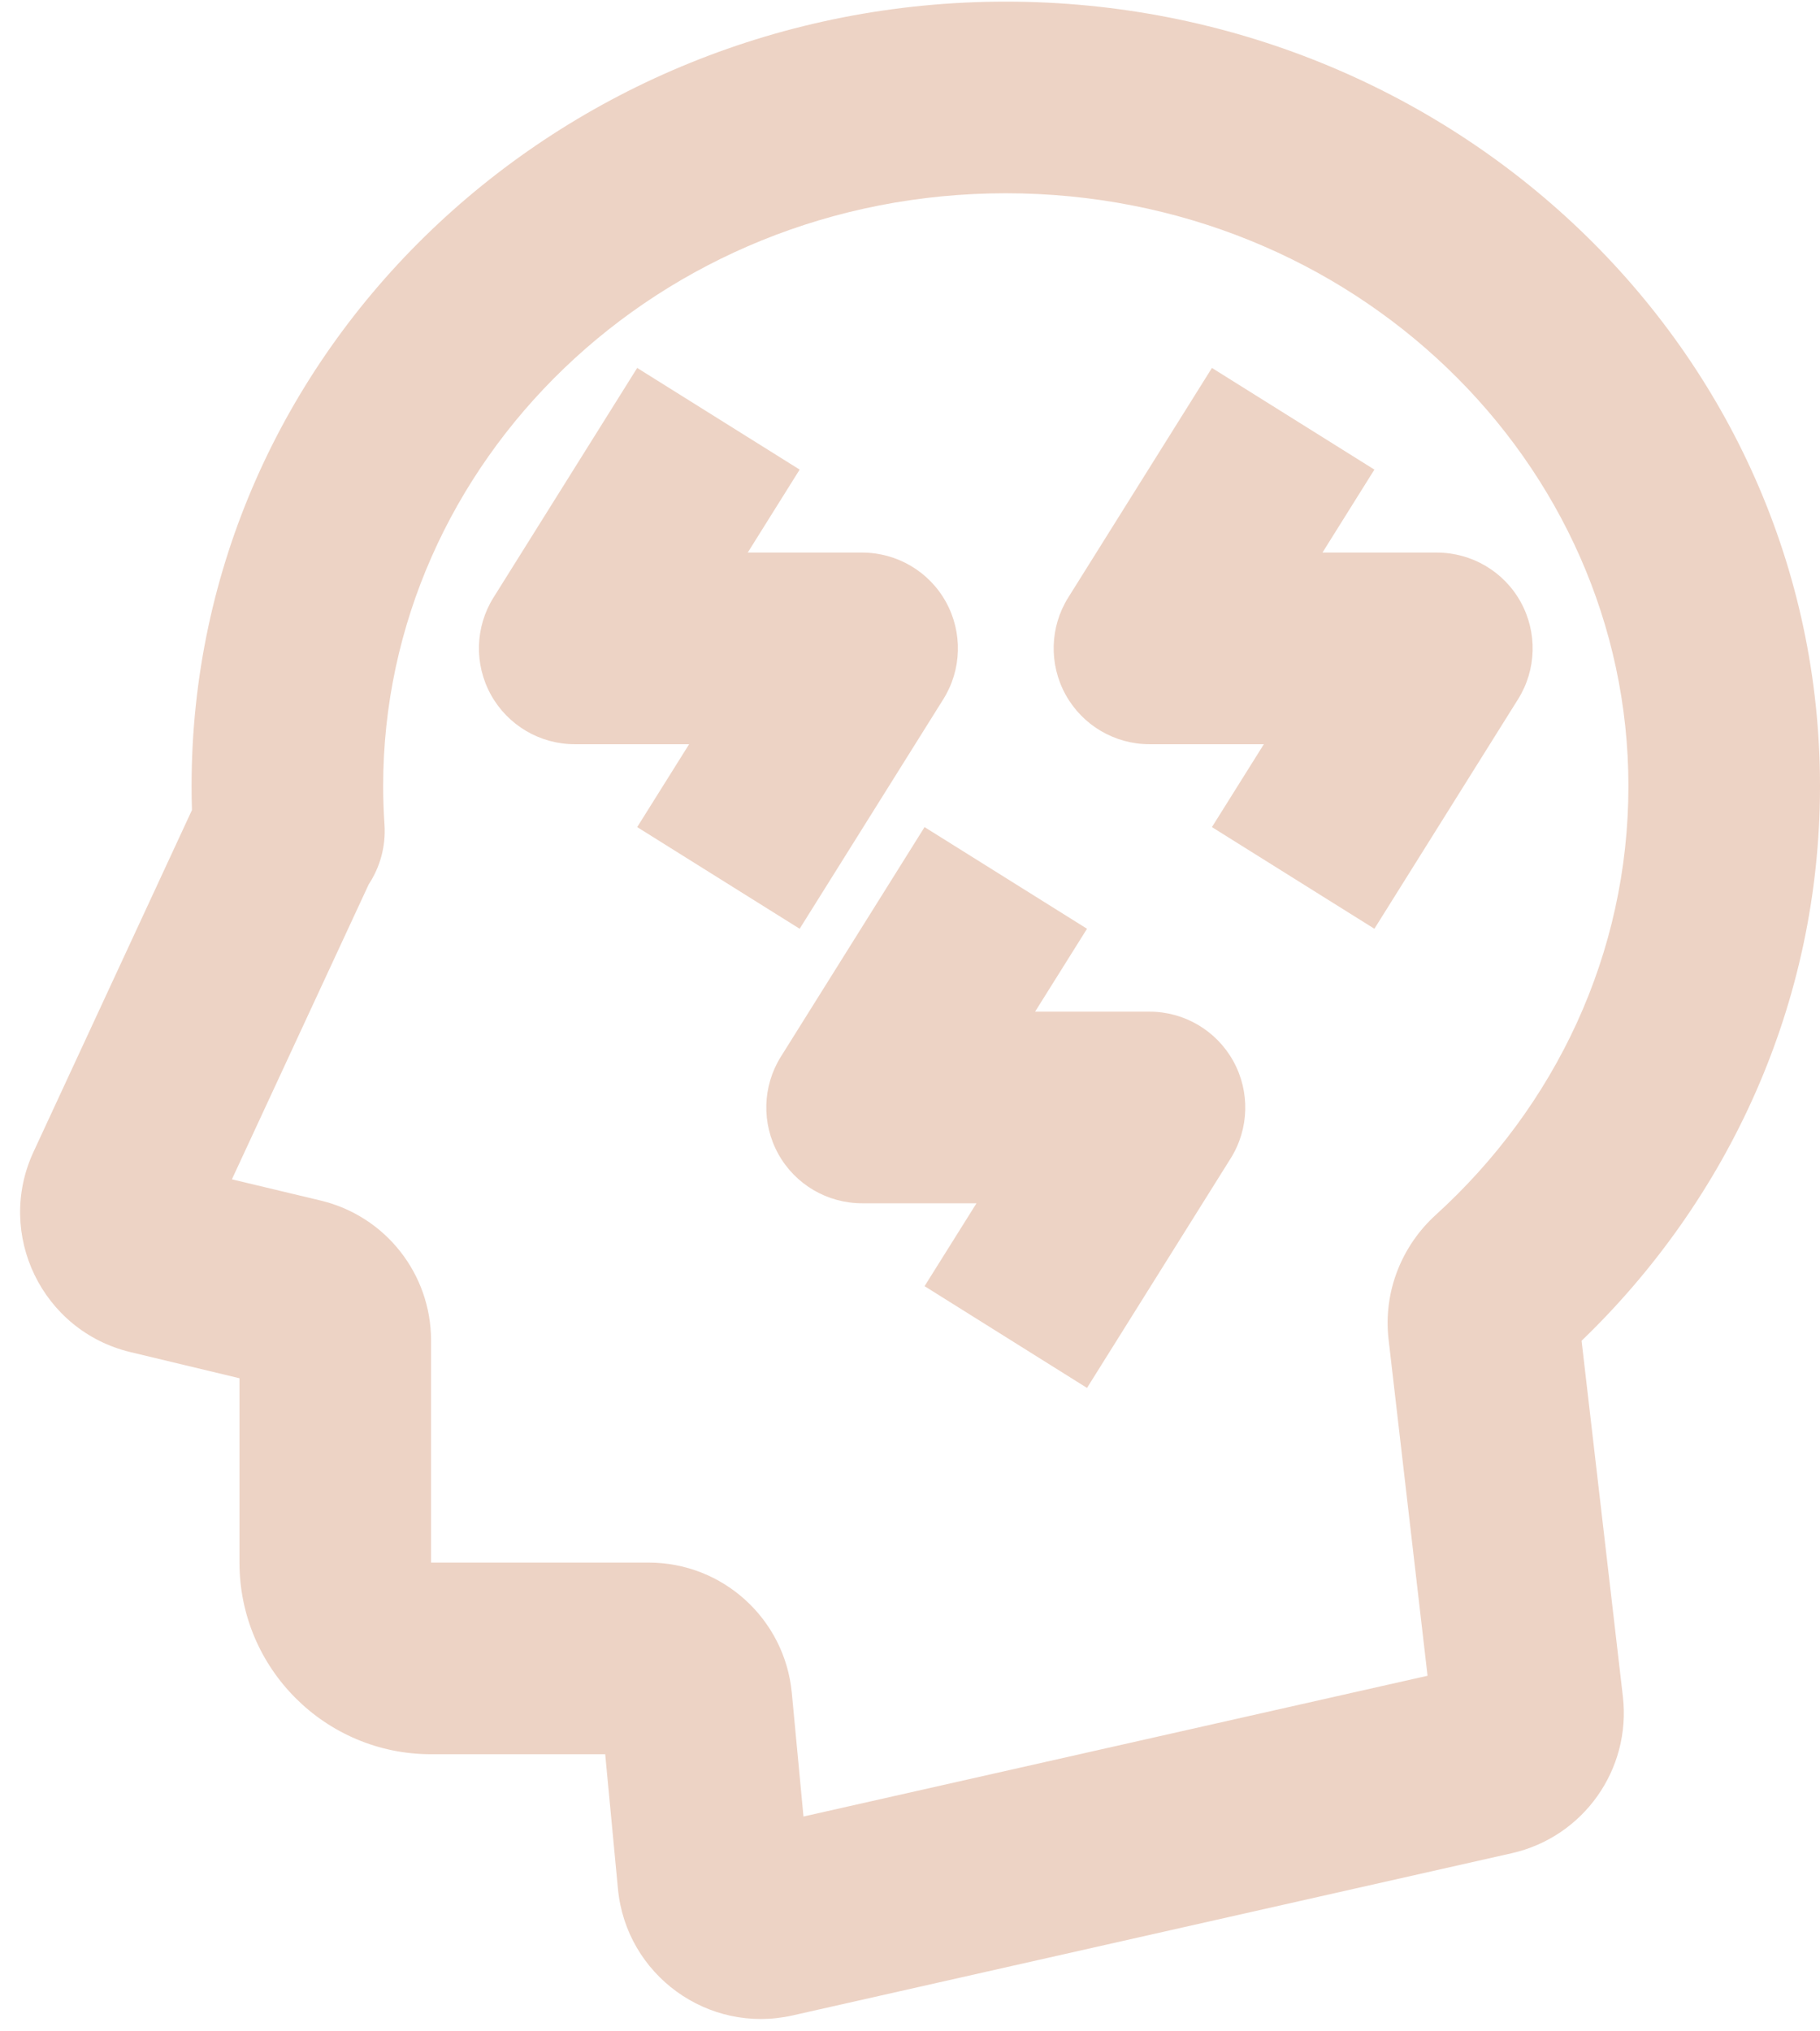 <?xml version="1.0" encoding="UTF-8" standalone="no"?><svg xmlns="http://www.w3.org/2000/svg" xmlns:xlink="http://www.w3.org/1999/xlink" fill="none" height="21.2" preserveAspectRatio="xMidYMid meet" style="fill: none" version="1" viewBox="2.5 0.9 19.0 21.2" width="19" zoomAndPan="magnify"><g id="change1_1"><path clip-rule="evenodd" d="M4.5 9.104C4.5 4.543 8.346 0.917 13 0.917C17.654 0.917 21.5 4.543 21.5 9.104C21.5 11.372 20.543 13.417 19.011 14.893L19.442 18.605C19.53 19.367 19.03 20.072 18.282 20.241L10.774 21.934C9.892 22.133 9.036 21.512 8.951 20.612L8.818 19.208H7C5.896 19.208 5 18.313 5 17.208V15.284L3.861 15.011C2.94 14.79 2.451 13.78 2.85 12.921L4.504 9.354C4.501 9.271 4.5 9.188 4.5 9.104ZM13 2.917C9.37 2.917 6.5 5.727 6.5 9.104C6.5 9.239 6.505 9.373 6.514 9.506C6.529 9.736 6.466 9.952 6.349 10.13L4.921 13.208L5.85 13.43C6.524 13.592 7 14.195 7 14.889V17.208H9.273C10.046 17.208 10.693 17.797 10.766 18.567L10.888 19.858L17.403 18.389L16.996 14.878C16.938 14.373 17.14 13.896 17.488 13.58C18.735 12.447 19.5 10.857 19.5 9.104C19.5 5.727 16.631 2.917 13 2.917Z" fill="#edd3c5" fill-rule="evenodd"/></g><g id="change1_2"><path clip-rule="evenodd" d="M7.652 7.136L9.152 4.74L10.848 5.801L10.306 6.667H11.5C11.864 6.667 12.199 6.864 12.375 7.182C12.551 7.5 12.541 7.889 12.348 8.197L10.848 10.593L9.152 9.532L9.694 8.667H8.5C8.136 8.667 7.801 8.469 7.625 8.151C7.449 7.833 7.459 7.444 7.652 7.136Z" fill="#edd3c5" fill-rule="evenodd"/></g><g id="change1_3"><path clip-rule="evenodd" d="M13.652 7.136L15.152 4.74L16.848 5.801L16.306 6.667H17.5C17.864 6.667 18.199 6.864 18.375 7.182C18.551 7.5 18.541 7.889 18.348 8.197L16.848 10.593L15.152 9.532L15.694 8.667H14.5C14.136 8.667 13.801 8.469 13.625 8.151C13.449 7.833 13.459 7.444 13.652 7.136Z" fill="#edd3c5" fill-rule="evenodd"/></g><g id="change1_4"><path clip-rule="evenodd" d="M10.652 11.928L12.152 9.532L13.848 10.593L13.306 11.458H14.5C14.864 11.458 15.199 11.656 15.375 11.974C15.551 12.292 15.541 12.681 15.348 12.989L13.848 15.385L12.152 14.323L12.694 13.458H11.5C11.136 13.458 10.801 13.261 10.625 12.943C10.449 12.625 10.459 12.236 10.652 11.928Z" fill="#edd3c5" fill-rule="evenodd"/></g></svg>